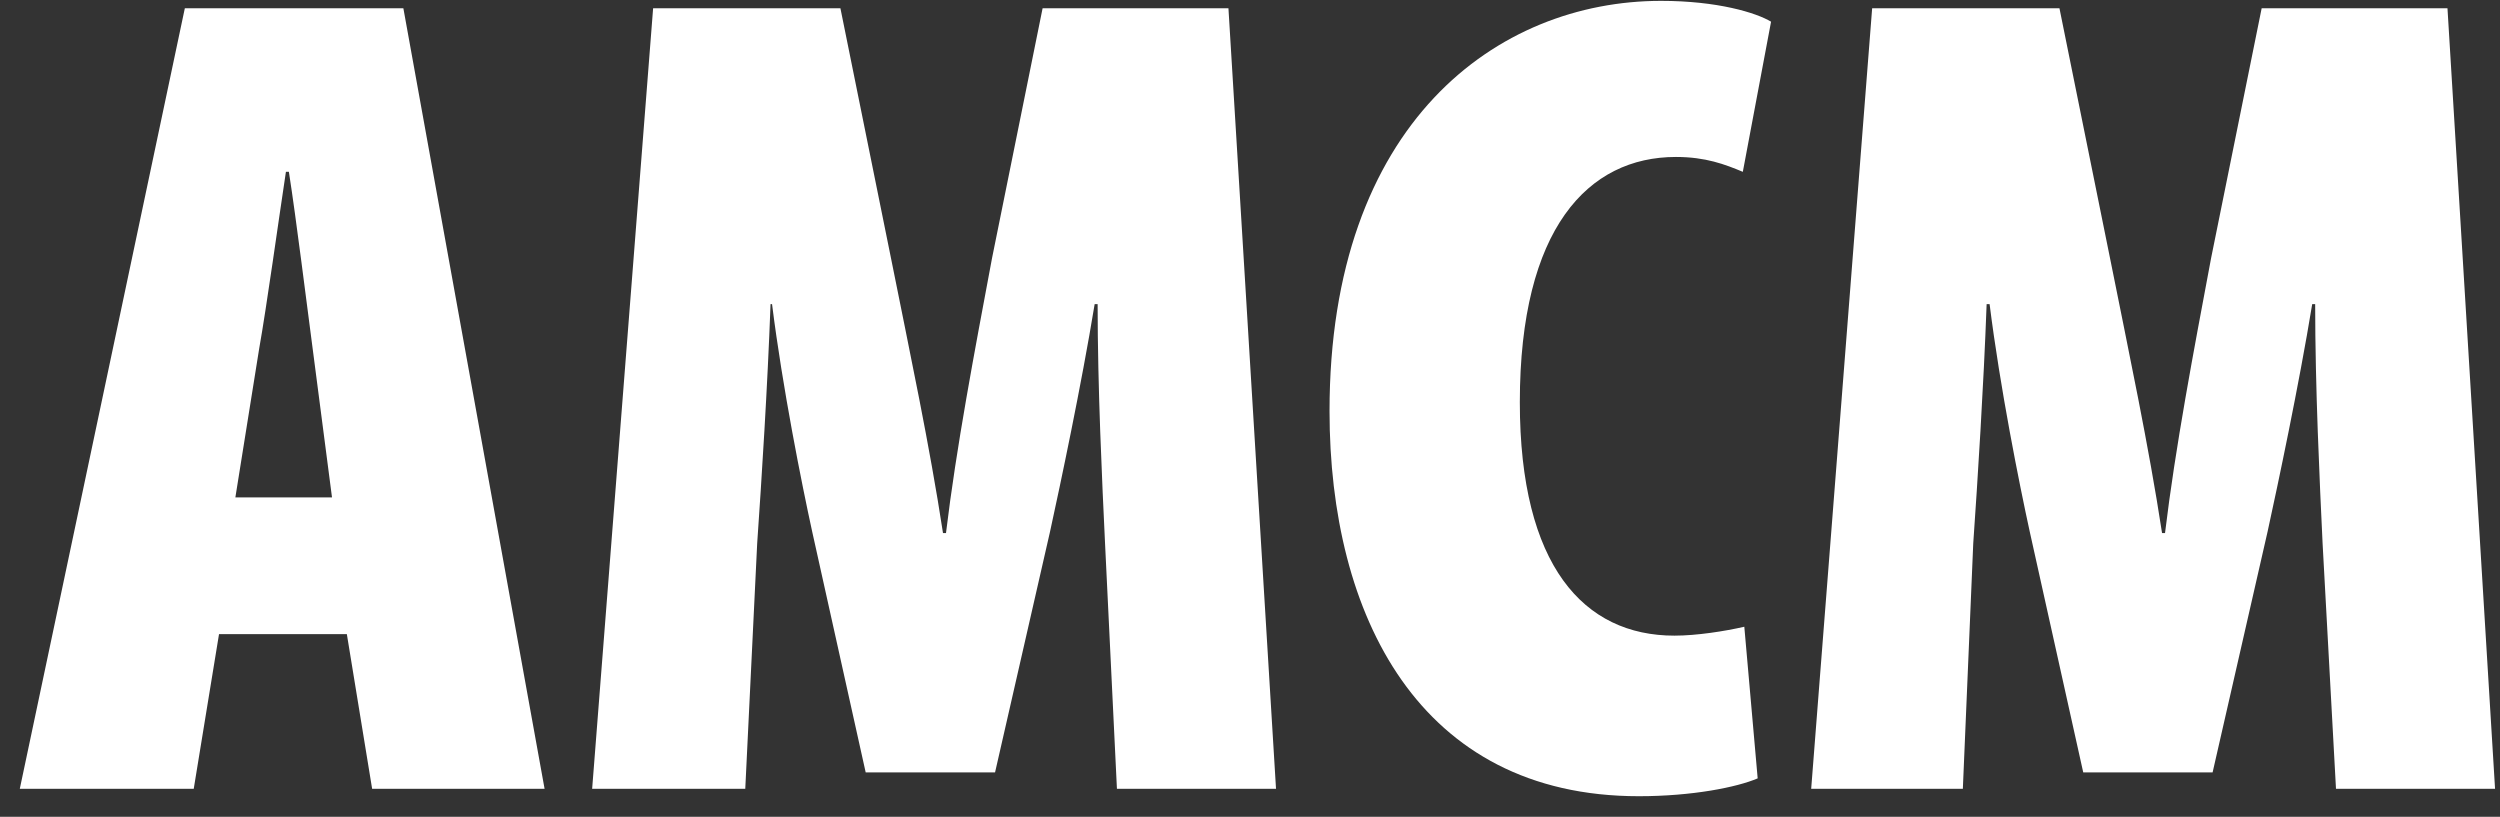 <svg width="101" height="33" viewBox="0 0 101 33" fill="none" xmlns="http://www.w3.org/2000/svg">
<rect x="0" y="0" width="101" height="33" fill="#333333" stroke="none"/>
<g clip-path="url(#clip0_4_42)">
<path d="M8.848 25.62L7.827 31.867H0.8L7.467 0.335H16.296L22.001 31.867H15.034L14.013 25.62H8.848ZM13.413 20.095L12.632 14.089C12.392 12.287 11.971 8.864 11.671 6.942H11.551C11.251 8.924 10.77 12.407 10.47 14.089L9.509 20.095H13.413Z" fill="white"/>
<path d="M44.644 21.957C44.524 19.434 44.344 15.65 44.344 12.287H44.224C43.683 15.59 42.842 19.554 42.422 21.476L40.2 31.206H34.974L32.812 21.476C32.392 19.554 31.611 15.65 31.191 12.287H31.13C31.01 15.59 30.77 19.374 30.59 21.957L30.109 31.867H23.923L26.386 0.335H33.953L35.995 10.425C36.776 14.329 37.557 17.993 38.097 21.536H38.218C38.638 18.053 39.359 14.269 40.079 10.425L42.121 0.335H49.629L51.551 31.867H45.124L44.644 21.957Z" fill="white"/>
<path d="M71.01 31.446C70.169 31.806 68.368 32.167 66.206 32.167C57.317 32.167 53.713 24.84 53.713 16.611C53.713 4.96 60.5 0.035 67.106 0.035C69.389 0.035 70.95 0.515 71.551 0.876L70.41 6.942C69.689 6.641 68.908 6.341 67.707 6.341C64.163 6.341 61.401 9.224 61.401 16.251C61.401 22.858 63.983 25.68 67.647 25.68C68.548 25.68 69.689 25.5 70.47 25.32L71.01 31.446Z" fill="white"/>
<path d="M93.833 21.957C93.713 19.434 93.533 15.65 93.533 12.287H93.413C92.872 15.59 92.031 19.554 91.611 21.476L89.389 31.206H84.163L82.001 21.476C81.581 19.554 80.8 15.65 80.38 12.287H80.26C80.139 15.59 79.899 19.374 79.719 21.957L79.299 31.867H73.172L75.635 0.335H83.202L85.244 10.425C86.025 14.329 86.806 17.993 87.347 21.536H87.467C87.887 18.053 88.608 14.269 89.329 10.425L91.371 0.335H98.878L100.8 31.867H94.374L93.833 21.957Z" fill="white"/>
</g>
<defs>
<clipPath id="clip0_4_42">
<rect width="100" height="32.132" fill="white" transform="translate(0.8 0.035)"/>
</clipPath>
</defs>
</svg>
